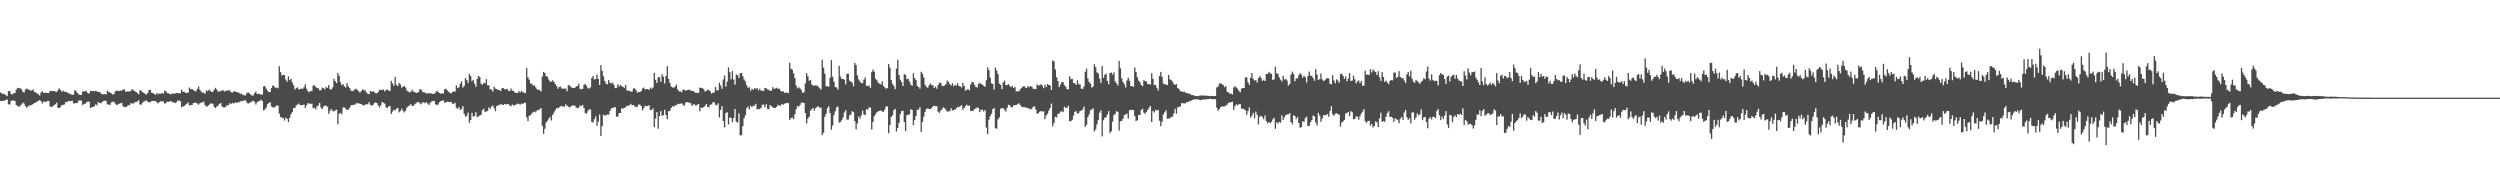 <?xml version="1.0" encoding="UTF-8"?>
<svg xmlns="http://www.w3.org/2000/svg" width="1920" height="150">
  <path d="M0 70.963h1v6.609H0zM1 71.910h1v5.674H1zM2 71.998h1v5.402H2zM3 72.365h1v4.883H3zM4 73.032h1v3.792H4zM5 73.835h1v2.442H5zM6 70.107h1v9.981H6zM7 69.854h1v10.477H7zM8 72.086h1v5.677H8zM9 72.588h1v4.378H9zM10 71.617h1v5.753H10zM11 71.466h1v6.065H11zM12 68.842h1v11.807H12zM13 67.453h1v13.886H13zM14 67.792h1v14.289H14zM15 67.798h1v13.390H15zM16 68.549h1v11.723H16zM17 70.351h1v8.440H17zM18 71.083h1v8.481H18zM19 68.852h1v12.558H19zM20 67.925h1v14.813H20zM21 68.592h1v13.100H21zM22 68.977h1v11.996H22zM23 69.565h1v11.361H23zM24 69.326h1v11.157H24zM25 68.806h1v11.086H25zM26 70.642h1v8.419H26zM27 70.986h1v7.791H27zM28 71.761h1v6.330H28zM29 72.514h1v4.927H29zM30 73.378h1v3.442H30zM31 71.066h1v6.729H31zM32 70.008h1v9.482H32zM33 71.281h1v6.786H33zM34 71.205h1v6.934H34zM35 71.263h1v6.844H35zM36 71.417h1v6.047H36zM37 71.358h1v6.154H37zM38 69.775h1v12.167H38zM39 69.858h1v12.125H39zM40 69.917h1v12.000H40zM41 69.814h1v10.903H41zM42 70.461h1v9.629H42zM43 70.678h1v8.106H43zM44 69.324h1v13.446H44zM45 67.787h1v15.235H45zM46 69.092h1v13.055H46zM47 70.503h1v10.262H47zM48 69.595h1v10.920H48zM49 70.495h1v9.744H49zM50 70.470h1v7.871H50zM51 70.926h1v7.503H51zM52 71.638h1v5.856H52zM53 71.903h1v5.820H53zM54 72.436h1v5.186H54zM55 72.867h1v4.498H55zM56 72.744h1v6.618H56zM57 69.226h1v10.230H57zM58 70.107h1v8.998H58zM59 71.515h1v7.430H59zM60 72.533h1v4.700H60zM61 72.865h1v4.276H61zM62 72.971h1v4.362H62zM63 70.076h1v10.616H63zM64 70.390h1v9.389H64zM65 69.621h1v10.047H65zM66 70.131h1v8.345H66zM67 71.453h1v6.561H67zM68 71.844h1v6.250H68zM69 69.781h1v13.147H69zM70 70.042h1v12.285H70zM71 69.781h1v12.343H71zM72 70.208h1v11.386H72zM73 69.713h1v10.421H73zM74 70.182h1v10.695H74zM75 70.704h1v7.688H75zM76 70.496h1v8.592H76zM77 71.787h1v7.581H77zM78 72.270h1v6.046H78zM79 72.454h1v5.088H79zM80 72.232h1v5.051H80zM81 72.535h1v4.972H81zM82 69.527h1v10.722H82zM83 70.564h1v9.609H83zM84 71.167h1v9.537H84zM85 71.686h1v6.932H85zM86 72.577h1v5.583H86zM87 72.296h1v5.901H87zM88 70.230h1v9.317H88zM89 69.648h1v11.015H89zM90 69.673h1v10.611H90zM91 69.915h1v9.800H91zM92 69.582h1v9.758H92zM93 69.572h1v9.442H93zM94 68.895h1v12.767H94zM95 68.577h1v13.478H95zM96 70.508h1v11.845H96zM97 70.215h1v11.629H97zM98 70.329h1v10.308H98zM99 70.154h1v10.812H99zM100 69.866h1v9.434H100zM101 68.365h1v11.034H101zM102 69.371h1v10.229H102zM103 69.962h1v8.596H103zM104 70.564h1v7.849H104zM105 71.297h1v6.652H105zM106 72.456h1v4.555H106zM107 69.275h1v11.043H107zM108 69.652h1v10.690H108zM109 70.765h1v8.083H109zM110 71.240h1v6.736H110zM111 72.089h1v5.310H111zM112 72.621h1v4.556H112zM113 71.342h1v6.834H113zM114 69.066h1v9.481H114zM115 69.108h1v9.342H115zM116 71.168h1v6.447H116zM117 71.509h1v6.033H117zM118 72.128h1v5.521H118zM119 72.915h1v4.702H119zM120 71.307h1v7.427H120zM121 72.444h1v6.984H121zM122 71.725h1v6.659H122zM123 72.055h1v5.641H123zM124 71.456h1v6.359H124zM125 71.938h1v5.937H125zM126 69.745h1v9.901H126zM127 70.157h1v9.011H127zM128 71.542h1v6.536H128zM129 71.673h1v6.527H129zM130 72.228h1v5.678H130zM131 72.472h1v5.164H131zM132 71.679h1v6.892H132zM133 71.997h1v6.605H133zM134 71.733h1v7.467H134zM135 71.412h1v7.175H135zM136 71.596h1v5.680H136zM137 71.550h1v5.638H137zM138 71.732h1v6.038H138zM139 68.770h1v13.635H139zM140 70.463h1v11.350H140zM141 70.413h1v11.039H141zM142 71.349h1v9.041H142zM143 71.293h1v8.375H143zM144 71.187h1v7.518H144zM145 67.224h1v13.794H145zM146 68.478h1v12.200H146zM147 68.430h1v12.231H147zM148 69.171h1v10.054H148zM149 69.823h1v9.131H149zM150 70.203h1v8.696H150zM151 68.297h1v11.282H151zM152 66.422h1v14.032H152zM153 68.924h1v10.432H153zM154 70.244h1v8.562H154zM155 71.055h1v7.516H155zM156 71.177h1v6.914H156zM157 72.008h1v8.748H157zM158 69.444h1v12.516H158zM159 70.013h1v11.583H159zM160 68.744h1v11.886H160zM161 69.734h1v9.956H161zM162 70.642h1v8.718H162zM163 70.412h1v9.344H163zM164 68.913h1v13.091H164zM165 67.420h1v15.526H165zM166 68.727h1v13.060H166zM167 70.431h1v10.782H167zM168 70.035h1v9.794H168zM169 70.142h1v8.905H169zM170 69.365h1v12.376H170zM171 69.430h1v13.071H171zM172 70.264h1v12.207H172zM173 69.620h1v12.301H173zM174 69.733h1v11.024H174zM175 69.305h1v11.521H175zM176 69.454h1v9.808H176zM177 70.922h1v8.913H177zM178 71.081h1v7.941H178zM179 70.172h1v9.395H179zM180 70.223h1v8.431H180zM181 70.646h1v8.419H181zM182 70.900h1v7.732H182zM183 71.216h1v7.296H183zM184 72.056h1v5.904H184zM185 71.938h1v5.688H185zM186 72.782h1v4.773H186zM187 73.184h1v3.956H187zM188 73.306h1v3.587H188zM189 71.662h1v6.846H189zM190 70.862h1v8.787H190zM191 71.725h1v7.301H191zM192 72.548h1v5.934H192zM193 73.396h1v4.571H193zM194 73.359h1v3.965H194zM195 71.602h1v6.602H195zM196 70.336h1v9.944H196zM197 72.206h1v6.351H197zM198 71.945h1v5.881H198zM199 72.212h1v5.219H199zM200 72.721h1v3.840H200zM201 72.581h1v4.982H201zM202 66.383h1v18.401H202zM203 66.118h1v17.879H203zM204 68.027h1v14.552H204zM205 69.511h1v10.480H205zM206 70.739h1v8.427H206zM207 70.599h1v7.952H207zM208 67.580h1v14.114H208zM209 65.589h1v16.856H209zM210 66.160h1v16.498H210zM211 67.428h1v14.469H211zM212 67.181h1v13.783H212zM213 67.775h1v13.407H213zM214 50.827h1v36.476H214zM215 55.346h1v34.410H215zM216 57.976h1v32.430H216zM217 57.433h1v33.243H217zM218 57.703h1v34.892H218zM219 61.100h1v29.288H219zM220 62.746h1v28.607H220zM221 58.595h1v35.153H221zM222 61.605h1v28.857H222zM223 60.433h1v27.446H223zM224 63.208h1v22.894H224zM225 65.455h1v17.553H225zM226 68.768h1v14.265H226zM227 67.670h1v13.413H227zM228 67.040h1v13.171H228zM229 68.746h1v10.838H229zM230 68.377h1v12.342H230zM231 67.978h1v12.756H231zM232 68.207h1v12.409H232zM233 67.027h1v13.265H233zM234 64.660h1v18.300H234zM235 68.076h1v12.795H235zM236 70.019h1v9.322H236zM237 70.858h1v8.530H237zM238 69.860h1v10.132H238zM239 70.091h1v9.472H239zM240 65.786h1v17.410H240zM241 65.494h1v17.176H241zM242 66.755h1v17.202H242zM243 67.511h1v14.251H243zM244 67.950h1v12.891H244zM245 69.429h1v9.636H245zM246 69.252h1v13.346H246zM247 67.287h1v16.562H247zM248 67.683h1v14.166H248zM249 68.648h1v12.324H249zM250 66.714h1v14.614H250zM251 67.508h1v14.444H251zM252 65.276h1v22.139H252zM253 68.432h1v16.727H253zM254 68.733h1v14.993H254zM255 67.067h1v18.100H255zM256 60.443h1v25.186H256zM257 62.416h1v22.368H257zM258 63.817h1v20.413H258zM259 56.012h1v39.475H259zM260 58.270h1v29.067H260zM261 63.118h1v23.631H261zM262 65.440h1v22.299H262zM263 64.542h1v17.969H263zM264 66.291h1v16.243H264zM265 67.210h1v16.267H265zM266 63.878h1v20.620H266zM267 66.311h1v17.874H267zM268 67.589h1v15.349H268zM269 69.454h1v11.599H269zM270 69.958h1v10.651H270zM271 69.595h1v10.927H271zM272 68.613h1v11.803H272zM273 68.060h1v11.432H273zM274 69.175h1v10.032H274zM275 70.075h1v9.350H275zM276 71.221h1v8.515H276zM277 69.891h1v10.050H277zM278 68.488h1v12.181H278zM279 69.318h1v11.808H279zM280 69.469h1v10.824H280zM281 70.987h1v9.117H281zM282 72.010h1v8.059H282zM283 72.356h1v6.046H283zM284 69.889h1v10.637H284zM285 70.498h1v10.639H285zM286 69.997h1v10.555H286zM287 70.848h1v8.275H287zM288 71.580h1v6.955H288zM289 71.683h1v7.511H289zM290 70.560h1v10.422H290zM291 68.990h1v13.393H291zM292 69.149h1v11.688H292zM293 68.997h1v9.233H293zM294 68.724h1v10.231H294zM295 70.250h1v9.315H295zM296 69.017h1v13.293H296zM297 68.758h1v14.192H297zM298 69.567h1v12.156H298zM299 69.890h1v11.478H299zM300 62.075h1v25.542H300zM301 64.106h1v21.550H301zM302 65.893h1v18.323H302zM303 59.081h1v25.727H303zM304 65.056h1v18.414H304zM305 66.132h1v16.758H305zM306 63.660h1v22.678H306zM307 64.798h1v20.469H307zM308 67.349h1v16.141H308zM309 66.632h1v18.436H309zM310 65.985h1v20.413H310zM311 67.247h1v17.779H311zM312 69.572h1v13.141H312zM313 70.236h1v11.436H313zM314 70.943h1v10.032H314zM315 70.496h1v9.473H315zM316 69.036h1v12.473H316zM317 70.375h1v10.752H317zM318 70.700h1v9.475H318zM319 71.310h1v8.051H319zM320 71.335h1v7.059H320zM321 70.622h1v7.772H321zM322 68.514h1v10.794H322zM323 68.809h1v11.307H323zM324 70.528h1v8.031H324zM325 70.958h1v7.763H325zM326 71.056h1v8.228H326zM327 71.853h1v6.554H327zM328 71.728h1v7.947H328zM329 71.323h1v9.331H329zM330 71.948h1v6.855H330zM331 71.702h1v6.297H331zM332 72.128h1v5.478H332zM333 72.089h1v5.446H333zM334 71.019h1v9.010H334zM335 69.743h1v10.960H335zM336 70.585h1v9.628H336zM337 71.451h1v7.004H337zM338 71.908h1v5.766H338zM339 71.735h1v5.625H339zM340 71.755h1v5.274H340zM341 68.632h1v10.056H341zM342 68.119h1v10.572H342zM343 69.364h1v8.697H343zM344 70.396h1v7.861H344zM345 71.267h1v7.195H345zM346 71.709h1v6.539H346zM347 70.531h1v9.057H347zM348 70.409h1v9.563H348zM349 70.250h1v8.642H349zM350 65.493h1v17.276H350zM351 67.725h1v15.856H351zM352 66.995h1v15.208H352zM353 64.279h1v20.135H353zM354 62.520h1v21.090H354zM355 67.275h1v14.159H355zM356 65.923h1v21.501H356zM357 59.984h1v29.689H357zM358 61.484h1v27.377H358zM359 63.686h1v22.758H359zM360 56.692h1v37.697H360zM361 58.374h1v33.810H361zM362 62.383h1v24.285H362zM363 61.352h1v28.243H363zM364 64.268h1v24.778H364zM365 66.644h1v19.524H365zM366 60.722h1v29.275H366zM367 58.253h1v31.173H367zM368 59.210h1v29.427H368zM369 64.232h1v23.941H369zM370 65.087h1v19.617H370zM371 63.734h1v19.789H371zM372 64.114h1v21.990H372zM373 60.794h1v24.752H373zM374 65.485h1v19.801H374zM375 65.474h1v16.939H375zM376 68.532h1v15.130H376zM377 68.786h1v13.089H377zM378 70.349h1v10.604H378zM379 66.593h1v16.563H379zM380 67.991h1v17.348H380zM381 68.435h1v13.127H381zM382 69.002h1v11.887H382zM383 69.170h1v11.391H383zM384 69.985h1v10.021H384zM385 67.859h1v12.410H385zM386 67.586h1v13.110H386zM387 68.529h1v11.401H387zM388 68.599h1v11.596H388zM389 68.183h1v11.859H389zM390 69.619h1v10.335H390zM391 69.924h1v11.149H391zM392 67.982h1v13.593H392zM393 69.560h1v10.681H393zM394 69.975h1v11.190H394zM395 71.013h1v9.611H395zM396 71.445h1v8.712H396zM397 71.398h1v8.148H397zM398 69.822h1v10.002H398zM399 71.093h1v9.306H399zM400 69.814h1v9.684H400zM401 70.747h1v9.108H401zM402 71.279h1v7.683H402zM403 71.484h1v7.419H403zM404 52.348h1v37.748H404zM405 59.383h1v33.645H405zM406 61.211h1v27.722H406zM407 64.145h1v24.175H407zM408 64.408h1v22.753H408zM409 65.809h1v20.306H409zM410 65.610h1v20.006H410zM411 67.138h1v19.139H411zM412 68.583h1v16.136H412zM413 69.015h1v15.544H413zM414 69.116h1v14.871H414zM415 70.274h1v12.722H415zM416 58.793h1v37.828H416zM417 55.256h1v47.579H417zM418 56.186h1v42.674H418zM419 58.521h1v35.539H419zM420 58.995h1v33.789H420zM421 61.186h1v29.946H421zM422 62.708h1v27.104H422zM423 62.741h1v29.824H423zM424 61.645h1v26.637H424zM425 62.999h1v23.478H425zM426 64.635h1v20.082H426zM427 66.090h1v16.931H427zM428 68.180h1v15.038H428zM429 66.808h1v15.589H429zM430 66.528h1v15.138H430zM431 67.942h1v13.511H431zM432 68.213h1v13.656H432zM433 67.957h1v13.942H433zM434 68.107h1v12.001H434zM435 70.079h1v11.145H435zM436 65.491h1v16.490H436zM437 65.610h1v16.865H437zM438 66.722h1v15.005H438zM439 67.655h1v13.331H439zM440 67.502h1v13.523H440zM441 67.555h1v13.594H441zM442 66.346h1v16.173H442zM443 66.035h1v17.132H443zM444 64.225h1v18.481H444zM445 68.156h1v12.772H445zM446 68.675h1v12.858H446zM447 68.205h1v12.315H447zM448 65.239h1v17.730H448zM449 64.470h1v22.389H449zM450 65.987h1v21.308H450zM451 67.771h1v17.543H451zM452 67.945h1v15.991H452zM453 67.071h1v17.040H453zM454 59.939h1v33.649H454zM455 58.300h1v35.867H455zM456 61.080h1v30.481H456zM457 60.614h1v28.756H457zM458 57.398h1v39.276H458zM459 60.677h1v32.769H459zM460 65.210h1v22.772H460zM461 50.048h1v54.383H461zM462 54.471h1v42.435H462zM463 58.630h1v29.485H463zM464 62.188h1v26.655H464zM465 64.282h1v24.185H465zM466 64.817h1v23.070H466zM467 61.427h1v26.698H467zM468 63.657h1v21.616H468zM469 64.044h1v19.206H469zM470 63.392h1v19.656H470zM471 65.140h1v17.347H471zM472 67.702h1v14.583H472zM473 67.463h1v22.227H473zM474 64.786h1v24.609H474zM475 66.457h1v20.422H475zM476 65.119h1v21.688H476zM477 66.135h1v17.107H477zM478 66.819h1v16.589H478zM479 67.420h1v15.542H479zM480 65.262h1v17.095H480zM481 69.411h1v11.769H481zM482 69.646h1v11.515H482zM483 69.788h1v11.042H483zM484 70.409h1v9.333H484zM485 70.241h1v10.555H485zM486 67.969h1v12.686H486zM487 67.864h1v13.738H487zM488 69.298h1v13.052H488zM489 71.155h1v10.791H489zM490 70.701h1v9.509H490zM491 70.801h1v9.596H491zM492 69.956h1v11.586H492zM493 67.955h1v16.899H493zM494 67.252h1v15.724H494zM495 68.783h1v12.356H495zM496 68.437h1v13.243H496zM497 68.344h1v13.070H497zM498 69.113h1v11.698H498zM499 67.354h1v17.198H499zM500 68.240h1v16.229H500zM501 67.171h1v16.019H501zM502 55.931h1v41.648H502zM503 61.217h1v29.854H503zM504 63.691h1v22.396H504zM505 59.322h1v39.528H505zM506 59.262h1v29.884H506zM507 62.834h1v22.475H507zM508 57.047h1v31.962H508zM509 58.860h1v29.501H509zM510 64.171h1v20.110H510zM511 58.383h1v29.995H511zM512 50.819h1v40.775H512zM513 60.573h1v24.894H513zM514 63.644h1v21.570H514zM515 66.407h1v16.464H515zM516 67.241h1v14.338H516zM517 67.271h1v14.582H517zM518 66.529h1v14.527H518zM519 64.961h1v15.734H519zM520 68.731h1v10.934H520zM521 70.168h1v9.812H521zM522 70.089h1v9.528H522zM523 70.932h1v8.437H523zM524 68.894h1v11.470H524zM525 68.882h1v12.466H525zM526 69.675h1v9.275H526zM527 69.259h1v9.097H527zM528 69.057h1v9.373H528zM529 68.699h1v10.288H529zM530 69.539h1v9.755H530zM531 69.820h1v11.541H531zM532 69.913h1v10.143H532zM533 70.751h1v9.521H533zM534 71.420h1v9.818H534zM535 71.047h1v9.384H535zM536 71.425h1v8.440H536zM537 67.280h1v18.205H537zM538 67.469h1v15.235H538zM539 67.682h1v15.136H539zM540 68.500h1v13.681H540zM541 70.353h1v11.016H541zM542 69.824h1v10.056H542zM543 68.863h1v13.231H543zM544 69.236h1v13.093H544zM545 70.198h1v10.197H545zM546 71.947h1v8.227H546zM547 71.285h1v7.286H547zM548 70.953h1v7.428H548zM549 66.750h1v13.710H549zM550 69.248h1v11.715H550zM551 69.499h1v9.926H551zM552 63.459h1v26.803H552zM553 65.594h1v18.866H553zM554 68.161h1v13.334H554zM555 61.012h1v31.917H555zM556 57.983h1v39.931H556zM557 66.489h1v20.393H557zM558 62.690h1v23.495H558zM559 51.697h1v43.906H559zM560 55.449h1v34.863H560zM561 60.901h1v29.566H561zM562 54.609h1v39.282H562zM563 61.064h1v29.665H563zM564 65.026h1v18.698H564zM565 57.189h1v36.247H565zM566 57.716h1v36.569H566zM567 59.899h1v27.208H567zM568 56.290h1v47.701H568zM569 55.896h1v47.877H569zM570 58.484h1v38.508H570zM571 61.028h1v29.806H571zM572 62.537h1v26.000H572zM573 65.437h1v17.723H573zM574 67.482h1v14.273H574zM575 66.866h1v17.155H575zM576 69.663h1v11.623H576zM577 68.102h1v14.157H577zM578 69.034h1v12.127H578zM579 67.663h1v13.549H579zM580 68.179h1v11.555H580zM581 67.613h1v16.407H581zM582 69.418h1v14.198H582zM583 68.132h1v15.741H583zM584 69.567h1v13.208H584zM585 69.681h1v10.820H585zM586 69.902h1v10.416H586zM587 67.504h1v14.882H587zM588 67.788h1v12.305H588zM589 68.769h1v14.779H589zM590 68.903h1v15.034H590zM591 69.846h1v10.773H591zM592 69.498h1v12.152H592zM593 66.937h1v15.505H593zM594 68.297h1v14.618H594zM595 67.905h1v15.009H595zM596 67.386h1v14.663H596zM597 68.262h1v12.276H597zM598 67.984h1v13.098H598zM599 69.697h1v11.521H599zM600 70.284h1v9.517H600zM601 70.117h1v10.297H601zM602 71.255h1v8.348H602zM603 71.202h1v8.178H603zM604 71.013h1v8.012H604zM605 71.504h1v7.745H605zM606 48.182h1v43.912H606zM607 52.796h1v37.965H607zM608 53.504h1v36.726H608zM609 56.380h1v35.124H609zM610 59.985h1v27.762H610zM611 65.639h1v18.152H611zM612 67.895h1v13.516H612zM613 67.010h1v14.930H613zM614 67.865h1v12.693H614zM615 69.219h1v9.557H615zM616 71.379h1v7.485H616zM617 70.795h1v8.368H617zM618 64.057h1v22.703H618zM619 56.231h1v38.567H619zM620 58.695h1v32.372H620zM621 62.041h1v27.591H621zM622 61.461h1v23.544H622zM623 64.763h1v19.193H623zM624 65.838h1v17.042H624zM625 65.618h1v19.400H625zM626 65.593h1v17.453H626zM627 65.733h1v16.380H627zM628 66.603h1v14.978H628zM629 67.727h1v15.039H629zM630 68.809h1v13.806H630zM631 45.860h1v57.908H631zM632 51.906h1v50.045H632zM633 56.554h1v33.094H633zM634 66.154h1v21.206H634zM635 66.323h1v16.746H635zM636 66.582h1v15.090H636zM637 59.648h1v27.204H637zM638 46.170h1v53.433H638zM639 58.892h1v37.451H639zM640 62.720h1v25.718H640zM641 66.881h1v18.563H641zM642 67.164h1v15.242H642zM643 68.813h1v13.063H643zM644 50.589h1v43.618H644zM645 58.767h1v34.870H645zM646 60.644h1v31.683H646zM647 60.609h1v29.606H647zM648 61.205h1v25.172H648zM649 64.806h1v19.834H649zM650 56.722h1v35.146H650zM651 56.569h1v35.277H651zM652 61.897h1v26.827H652zM653 62.653h1v25.267H653zM654 63.440h1v21.976H654zM655 66.259h1v19.926H655zM656 48.265h1v44.780H656zM657 49.958h1v49.378H657zM658 57.873h1v36.875H658zM659 61.041h1v28.483H659zM660 62.623h1v28.535H660zM661 63.838h1v24.808H661zM662 63.789h1v21.217H662zM663 61.253h1v26.586H663zM664 59.444h1v29.039H664zM665 65.836h1v18.089H665zM666 66.138h1v18.031H666zM667 65.588h1v16.824H667zM668 67.494h1v15.182H668zM669 55.389h1v44.078H669zM670 53.479h1v40.095H670zM671 55.102h1v34.124H671zM672 60.513h1v27.184H672zM673 61.614h1v24.509H673zM674 63.474h1v21.992H674zM675 64.319h1v20.841H675zM676 64.785h1v19.993H676zM677 62.425h1v23.198H677zM678 65.880h1v20.054H678zM679 67.116h1v16.965H679zM680 68.047h1v13.687H680zM681 67.619h1v14.215H681zM682 49.088h1v53.208H682zM683 51.976h1v44.099H683zM684 61.507h1v28.324H684zM685 64.347h1v24.223H685zM686 66.033h1v18.562H686zM687 68.454h1v15.199H687zM688 52.663h1v48.332H688zM689 45.857h1v52.373H689zM690 57.709h1v36.577H690zM691 61.272h1v26.436H691zM692 62.927h1v22.379H692zM693 66.064h1v18.877H693zM694 56.983h1v36.706H694zM695 57.471h1v43.165H695zM696 60.833h1v27.662H696zM697 60.468h1v27.707H697zM698 62.515h1v25.187H698zM699 65.021h1v18.917H699zM700 65.824h1v18.676H700zM701 56.276h1v39.751H701zM702 59.954h1v32.305H702zM703 61.473h1v27.626H703zM704 65.913h1v18.369H704zM705 66.808h1v17.290H705zM706 68.107h1v14.259H706zM707 55.116h1v46.181H707zM708 56.612h1v36.988H708zM709 59.463h1v30.082H709zM710 65.145h1v20.703H710zM711 66.720h1v16.969H711zM712 67.367h1v15.907H712zM713 65.549h1v18.048H713zM714 64.054h1v19.850H714zM715 65.321h1v17.568H715zM716 65.557h1v16.159H716zM717 67.577h1v13.621H717zM718 66.466h1v15.152H718zM719 68.073h1v13.472H719zM720 65.234h1v20.537H720zM721 63.578h1v23.110H721zM722 63.521h1v21.404H722zM723 65.728h1v18.248H723zM724 66.152h1v16.328H724zM725 65.648h1v17.522H725zM726 64.641h1v19.680H726zM727 61.903h1v23.970H727zM728 63.001h1v22.410H728zM729 64.634h1v20.842H729zM730 65.631h1v17.536H730zM731 63.879h1v20.983H731zM732 66.216h1v18.344H732zM733 65.120h1v19.057H733zM734 65.707h1v17.494H734zM735 63.863h1v18.206H735zM736 65.972h1v16.419H736zM737 66.284h1v15.265H737zM738 67.178h1v13.571H738zM739 63.657h1v20.652H739zM740 65.926h1v17.044H740zM741 69.560h1v12.001H741zM742 68.941h1v11.435H742zM743 68.493h1v12.921H743zM744 69.360h1v11.695H744zM745 64.880h1v20.314H745zM746 62.812h1v22.559H746zM747 63.197h1v21.642H747zM748 65.184h1v18.561H748zM749 66.829h1v16.406H749zM750 67.229h1v15.169H750zM751 64.562h1v18.444H751zM752 63.570h1v22.560H752zM753 64.364h1v20.017H753zM754 65.079h1v19.141H754zM755 65.823h1v19.835H755zM756 66.600h1v17.919H756zM757 61.661h1v36.336H757zM758 51.771h1v51.168H758zM759 53.831h1v38.182H759zM760 59.537h1v29.591H760zM761 63.953h1v23.472H761zM762 64.565h1v19.191H762zM763 68.698h1v14.306H763zM764 51.917h1v46.555H764zM765 54.206h1v44.664H765zM766 56.940h1v34.729H766zM767 64.187h1v26.036H767zM768 65.097h1v18.342H768zM769 68.386h1v14.626H769zM770 63.246h1v20.022H770zM771 61.896h1v22.403H771zM772 65.389h1v20.288H772zM773 65.343h1v17.517H773zM774 64.544h1v15.909H774zM775 65.861h1v15.037H775zM776 67.009h1v15.304H776zM777 65.914h1v16.488H777zM778 67.658h1v13.127H778zM779 66.819h1v14.068H779zM780 70.323h1v10.274H780zM781 69.993h1v10.039H781zM782 70.198h1v9.118H782zM783 68.687h1v11.860H783zM784 67.632h1v14.238H784zM785 66.438h1v15.971H785zM786 66.173h1v15.890H786zM787 67.104h1v15.576H787zM788 67.627h1v14.953H788zM789 66.034h1v17.121H789zM790 66.952h1v16.562H790zM791 66.000h1v17.973H791zM792 66.729h1v16.820H792zM793 68.167h1v13.820H793zM794 68.285h1v13.469H794zM795 68.418h1v15.730H795zM796 64.812h1v22.483H796zM797 65.804h1v21.248H797zM798 65.304h1v20.515H798zM799 64.750h1v20.524H799zM800 65.729h1v19.979H800zM801 67.731h1v17.780H801zM802 65.030h1v26.501H802zM803 66.891h1v21.876H803zM804 64.510h1v22.920H804zM805 65.279h1v19.754H805zM806 65.571h1v17.444H806zM807 69.093h1v10.496H807zM808 46.422h1v50.580H808zM809 47.159h1v47.206H809zM810 53.336h1v36.318H810zM811 59.278h1v30.921H811zM812 62.264h1v25.294H812zM813 66.849h1v20.219H813zM814 64.744h1v20.979H814zM815 62.945h1v22.511H815zM816 63.193h1v22.940H816zM817 65.475h1v16.500H817zM818 66.629h1v16.135H818zM819 68.404h1v14.490H819zM820 68.609h1v12.570H820zM821 58.680h1v34.462H821zM822 60.837h1v32.243H822zM823 60.640h1v31.337H823zM824 63.641h1v25.210H824zM825 63.953h1v21.963H825zM826 65.209h1v20.172H826zM827 61.744h1v25.579H827zM828 64.651h1v22.111H828zM829 64.855h1v20.431H829zM830 68.038h1v16.916H830zM831 68.298h1v15.824H831zM832 66.356h1v15.598H832zM833 55.115h1v42.323H833zM834 52.693h1v43.215H834zM835 60.261h1v29.621H835zM836 63.043h1v24.863H836zM837 64.235h1v20.503H837zM838 67.203h1v16.877H838zM839 66.519h1v16.650H839zM840 49.312h1v51.641H840zM841 51.560h1v47.803H841zM842 55.548h1v40.056H842zM843 56.411h1v35.805H843zM844 60.440h1v26.114H844zM845 63.682h1v21.144H845zM846 50.798h1v53.977H846zM847 59.779h1v32.564H847zM848 57.515h1v32.951H848zM849 56.571h1v33.345H849zM850 62.144h1v25.703H850zM851 64.692h1v20.664H851zM852 56.073h1v46.266H852zM853 55.684h1v45.136H853zM854 57.362h1v36.081H854zM855 55.533h1v32.950H855zM856 62.568h1v24.763H856zM857 63.930h1v21.453H857zM858 65.679h1v20.283H858zM859 46.719h1v53.576H859zM860 52.414h1v40.636H860zM861 60.182h1v32.673H861zM862 63.033h1v28.224H862zM863 64.792h1v23.639H863zM864 67.157h1v20.676H864zM865 61.725h1v25.531H865zM866 59.579h1v31.571H866zM867 62.054h1v22.594H867zM868 66.084h1v18.244H868zM869 66.122h1v18.243H869zM870 66.734h1v17.772H870zM871 51.821h1v37.320H871zM872 55.170h1v37.767H872zM873 59.285h1v33.128H873zM874 61.889h1v26.382H874zM875 63.125h1v25.193H875zM876 65.287h1v19.186H876zM877 66.136h1v17.325H877zM878 61.642h1v24.814H878zM879 62.223h1v25.270H879zM880 62.685h1v23.275H880zM881 64.707h1v19.595H881zM882 64.438h1v18.379H882zM883 64.956h1v16.429H883zM884 56.321h1v37.395H884zM885 60.513h1v24.620H885zM886 65.275h1v21.156H886zM887 65.186h1v19.150H887zM888 67.454h1v17.555H888zM889 69.497h1v14.826H889zM890 58.411h1v34.289H890zM891 55.216h1v41.688H891zM892 58.916h1v34.561H892zM893 64.087h1v23.858H893zM894 64.776h1v21.505H894zM895 64.812h1v19.885H895zM896 65.403h1v25.786H896zM897 57.618h1v33.360H897zM898 60.936h1v29.919H898zM899 61.496h1v28.295H899zM900 62.745h1v26.869H900zM901 64.418h1v22.846H901zM902 65.212h1v18.313H902zM903 64.590h1v22.678H903zM904 67.696h1v14.850H904zM905 68.308h1v13.793H905zM906 69.945h1v11.793H906zM907 70.224h1v8.957H907zM908 70.756h1v8.587H908zM909 70.303h1v9.053H909zM910 71.150h1v8.294H910zM911 71.394h1v6.909H911zM912 71.905h1v6.531H912zM913 71.791h1v5.841H913zM914 72.568h1v4.889H914zM915 73.188h1v3.703H915zM916 72.949h1v3.546H916zM917 73.560h1v2.745H917zM918 73.720h1v2.522H918zM919 73.777h1v2.601H919zM920 73.823h1v2.554H920zM921 73.369h1v3.355H921zM922 73.332h1v3.605H922zM923 73.332h1v3.190H923zM924 73.281h1v3.105H924zM925 73.607h1v2.808H925zM926 73.319h1v2.956H926zM927 73.573h1v2.535H927zM928 73.620h1v2.472H928zM929 73.832h1v1.960H929zM930 73.800h1v2.281H930zM931 73.638h1v2.574H931zM932 73.811h1v2.266H932zM933 73.736h1v2.476H933zM934 67.161h1v15.557H934zM935 66.424h1v18.717H935zM936 64.075h1v19.760H936zM937 63.996h1v18.370H937zM938 64.635h1v17.006H938zM939 65.353h1v16.475H939zM940 66.998h1v14.762H940zM941 66.149h1v14.946H941zM942 70.599h1v9.772H942zM943 70.911h1v8.115H943zM944 71.989h1v6.774H944zM945 71.856h1v6.563H945zM946 72.544h1v5.605H946zM947 67.214h1v17.096H947zM948 66.152h1v15.427H948zM949 67.185h1v13.000H949zM950 68.083h1v12.822H950zM951 69.727h1v10.409H951zM952 70.903h1v8.958H952zM953 68.049h1v15.394H953zM954 67.577h1v15.880H954zM955 67.596h1v16.398H955zM956 59.454h1v25.294H956zM957 59.440h1v28.779H957zM958 63.126h1v22.243H958zM959 65.174h1v17.308H959zM960 59.730h1v30.568H960zM961 56.058h1v32.836H961zM962 60.629h1v26.100H962zM963 61.873h1v28.960H963zM964 61.503h1v24.184H964zM965 63.369h1v24.821H965zM966 59.953h1v35.601H966zM967 58.500h1v31.216H967zM968 59.757h1v29.099H968zM969 62.160h1v27.752H969zM970 61.223h1v30.346H970zM971 62.215h1v26.511H971zM972 56.858h1v36.056H972zM973 56.800h1v38.022H973zM974 55.206h1v38.625H974zM975 56.228h1v38.333H975zM976 56.738h1v36.839H976zM977 61.463h1v30.285H977zM978 60.936h1v29.536H978zM979 51.287h1v47.635H979zM980 56.273h1v37.641H980zM981 56.641h1v38.322H981zM982 59.503h1v34.098H982zM983 61.258h1v32.970H983zM984 62.615h1v25.981H984zM985 58.240h1v33.885H985zM986 61.118h1v28.875H986zM987 60.633h1v27.841H987zM988 61.830h1v26.008H988zM989 65.738h1v22.133H989zM990 64.562h1v22.203H990zM991 57.358h1v36.346H991zM992 55.008h1v40.540H992zM993 56.774h1v31.805H993zM994 62.411h1v26.782H994zM995 60.226h1v31.218H995zM996 60.154h1v29.716H996zM997 57.692h1v36.803H997zM998 56.128h1v42.093H998zM999 57.270h1v40.248H999zM1000 59.648h1v33.518H1000zM1001 58.151h1v35.455H1001zM1002 59.324h1v31.377H1002zM1003 63.299h1v26.375H1003zM1004 58.434h1v38.346H1004zM1005 54.933h1v41.789H1005zM1006 58.095h1v35.774H1006zM1007 58.190h1v34.063H1007zM1008 59.946h1v28.712H1008zM1009 61.983h1v27.401H1009zM1010 53.134h1v40.945H1010zM1011 57.278h1v39.012H1011zM1012 61.434h1v25.174H1012zM1013 60.745h1v27.941H1013zM1014 56.478h1v37.088H1014zM1015 60.977h1v30.083H1015zM1016 62.378h1v26.229H1016zM1017 61.573h1v26.768H1017zM1018 60.393h1v28.036H1018zM1019 59.967h1v27.629H1019zM1020 60.234h1v29.525H1020zM1021 64.467h1v20.776H1021zM1022 64.652h1v16.903H1022zM1023 57.807h1v30.110H1023zM1024 61.800h1v27.020H1024zM1025 63.969h1v23.413H1025zM1026 60.940h1v26.019H1026zM1027 61.903h1v25.663H1027zM1028 63.532h1v24.641H1028zM1029 56.895h1v40.406H1029zM1030 56.570h1v37.544H1030zM1031 58.290h1v34.978H1031zM1032 60.640h1v31.467H1032zM1033 58.692h1v28.556H1033zM1034 62.386h1v24.289H1034zM1035 60.287h1v25.676H1035zM1036 56.128h1v32.998H1036zM1037 62.209h1v23.148H1037zM1038 61.826h1v24.329H1038zM1039 58.171h1v33.366H1039zM1040 60.899h1v30.564H1040zM1041 64.000h1v25.354H1041zM1042 62.439h1v27.202H1042zM1043 61.757h1v30.125H1043zM1044 63.771h1v25.526H1044zM1045 62.218h1v24.997H1045zM1046 65.831h1v19.949H1046zM1047 65.741h1v18.059H1047zM1048 54.262h1v38.892H1048zM1049 57.393h1v37.000H1049zM1050 57.152h1v35.880H1050zM1051 57.649h1v35.079H1051zM1052 53.164h1v43.349H1052zM1053 55.696h1v39.490H1053zM1054 53.405h1v44.487H1054zM1055 54.626h1v42.106H1055zM1056 55.301h1v37.909H1056zM1057 57.649h1v36.337H1057zM1058 54.649h1v42.978H1058zM1059 59.353h1v31.551H1059zM1060 62.106h1v24.494H1060zM1061 55.383h1v38.337H1061zM1062 59.161h1v33.814H1062zM1063 62.943h1v30.628H1063zM1064 61.855h1v27.828H1064zM1065 63.431h1v23.317H1065zM1066 64.636h1v20.826H1066zM1067 62.154h1v27.778H1067zM1068 61.430h1v28.242H1068zM1069 61.735h1v28.677H1069zM1070 55.749h1v37.872H1070zM1071 55.729h1v35.147H1071zM1072 59.919h1v31.797H1072zM1073 58.960h1v33.056H1073zM1074 54.642h1v40.044H1074zM1075 59.148h1v31.973H1075zM1076 60.150h1v29.608H1076zM1077 59.873h1v32.192H1077zM1078 61.916h1v24.457H1078zM1079 63.745h1v20.626H1079zM1080 57.070h1v33.013H1080zM1081 55.197h1v36.889H1081zM1082 58.501h1v32.336H1082zM1083 54.296h1v40.442H1083zM1084 60.337h1v26.054H1084zM1085 62.744h1v23.503H1085zM1086 63.571h1v28.388H1086zM1087 61.344h1v28.917H1087zM1088 62.350h1v24.788H1088zM1089 63.260h1v25.377H1089zM1090 64.424h1v23.440H1090zM1091 62.713h1v21.413H1091zM1092 61.950h1v30.363H1092zM1093 59.956h1v30.248H1093zM1094 60.889h1v28.956H1094zM1095 54.955h1v38.722H1095zM1096 51.100h1v47.415H1096zM1097 60.343h1v30.871H1097zM1098 61.926h1v27.988H1098zM1099 57.106h1v34.517H1099zM1100 61.330h1v28.323H1100zM1101 62.344h1v27.390H1101zM1102 61.935h1v28.898H1102zM1103 62.132h1v23.243H1103zM1104 65.563h1v18.178H1104zM1105 57.761h1v30.808H1105zM1106 56.072h1v36.169H1106zM1107 57.113h1v32.406H1107zM1108 57.550h1v33.893H1108zM1109 60.727h1v28.033H1109zM1110 64.366h1v20.993H1110zM1111 58.804h1v36.761H1111zM1112 58.100h1v40.234H1112zM1113 62.548h1v25.654H1113zM1114 58.948h1v29.721H1114zM1115 57.902h1v35.985H1115zM1116 57.372h1v32.529H1116zM1117 60.514h1v28.084H1117zM1118 57.530h1v32.369H1118zM1119 60.331h1v27.217H1119zM1120 61.749h1v26.474H1120zM1121 62.334h1v25.134H1121zM1122 62.563h1v25.717H1122zM1123 66.075h1v17.111H1123zM1124 54.746h1v41.233H1124zM1125 57.938h1v34.193H1125zM1126 61.019h1v32.070H1126zM1127 52.493h1v43.213H1127zM1128 55.829h1v39.157H1128zM1129 57.844h1v37.321H1129zM1130 55.485h1v40.697H1130zM1131 55.296h1v43.391H1131zM1132 54.924h1v41.343H1132zM1133 59.641h1v32.388H1133zM1134 61.357h1v26.591H1134zM1135 63.225h1v24.838H1135zM1136 65.326h1v19.336H1136zM1137 52.297h1v36.897H1137zM1138 62.605h1v22.619H1138zM1139 65.452h1v18.312H1139zM1140 59.441h1v29.445H1140zM1141 64.507h1v23.479H1141zM1142 65.741h1v21.350H1142zM1143 64.761h1v22.162H1143zM1144 63.508h1v24.888H1144zM1145 65.141h1v22.578H1145zM1146 63.609h1v23.631H1146zM1147 64.708h1v19.137H1147zM1148 66.290h1v18.721H1148zM1149 56.168h1v39.866H1149zM1150 61.783h1v27.689H1150zM1151 63.890h1v25.561H1151zM1152 58.297h1v29.379H1152zM1153 57.286h1v32.286H1153zM1154 60.258h1v29.046H1154zM1155 58.376h1v43.790H1155zM1156 58.510h1v43.375H1156zM1157 60.088h1v38.822H1157zM1158 59.351h1v37.598H1158zM1159 55.256h1v42.168H1159zM1160 59.886h1v33.621H1160zM1161 62.290h1v25.200H1161zM1162 49.650h1v50.845H1162zM1163 52.304h1v42.188H1163zM1164 55.669h1v37.324H1164zM1165 55.969h1v36.315H1165zM1166 58.175h1v32.358H1166zM1167 63.615h1v23.545H1167zM1168 58.343h1v32.436H1168zM1169 61.388h1v28.169H1169zM1170 62.730h1v25.036H1170zM1171 62.881h1v25.185H1171zM1172 62.105h1v30.569H1172zM1173 65.076h1v24.754H1173zM1174 61.203h1v29.963H1174zM1175 52.275h1v39.772H1175zM1176 57.756h1v34.509H1176zM1177 59.088h1v29.404H1177zM1178 58.780h1v30.867H1178zM1179 63.858h1v21.444H1179zM1180 62.574h1v24.042H1180zM1181 55.303h1v37.265H1181zM1182 59.254h1v33.487H1182zM1183 56.606h1v33.107H1183zM1184 58.866h1v35.579H1184zM1185 58.332h1v35.559H1185zM1186 60.484h1v27.182H1186zM1187 58.712h1v31.194H1187zM1188 59.112h1v30.509H1188zM1189 64.005h1v22.102H1189zM1190 62.083h1v24.103H1190zM1191 64.468h1v23.954H1191zM1192 64.349h1v21.286H1192zM1193 62.083h1v29.275H1193zM1194 57.668h1v33.487H1194zM1195 60.602h1v28.564H1195zM1196 61.672h1v24.769H1196zM1197 61.468h1v30.354H1197zM1198 62.795h1v25.664H1198zM1199 62.712h1v23.731H1199zM1200 58.181h1v32.484H1200zM1201 57.875h1v28.972H1201zM1202 63.704h1v24.421H1202zM1203 59.114h1v32.715H1203zM1204 60.641h1v26.517H1204zM1205 63.070h1v24.448H1205zM1206 60.961h1v30.446H1206zM1207 56.930h1v36.950H1207zM1208 59.495h1v32.528H1208zM1209 56.468h1v35.353H1209zM1210 58.381h1v32.897H1210zM1211 59.405h1v28.581H1211zM1212 53.920h1v41.843H1212zM1213 49.387h1v54.179H1213zM1214 59.964h1v30.706H1214zM1215 61.180h1v29.474H1215zM1216 56.572h1v38.021H1216zM1217 61.271h1v35.145H1217zM1218 62.052h1v29.783H1218zM1219 59.307h1v40.002H1219zM1220 59.008h1v31.188H1220zM1221 61.984h1v26.203H1221zM1222 59.175h1v32.133H1222zM1223 60.648h1v26.404H1223zM1224 61.285h1v22.770H1224zM1225 53.038h1v39.966H1225zM1226 59.584h1v29.656H1226zM1227 61.490h1v27.501H1227zM1228 60.818h1v27.535H1228zM1229 62.244h1v25.914H1229zM1230 62.747h1v24.753H1230zM1231 61.339h1v32.326H1231zM1232 59.271h1v34.661H1232zM1233 61.337h1v30.858H1233zM1234 62.223h1v28.844H1234zM1235 58.272h1v33.059H1235zM1236 59.957h1v29.643H1236zM1237 64.784h1v19.330H1237zM1238 54.170h1v36.026H1238zM1239 66.834h1v18.518H1239zM1240 63.582h1v19.446H1240zM1241 59.010h1v31.256H1241zM1242 62.842h1v26.106H1242zM1243 63.399h1v25.087H1243zM1244 63.125h1v27.325H1244zM1245 62.440h1v23.486H1245zM1246 64.577h1v19.794H1246zM1247 62.309h1v22.294H1247zM1248 65.850h1v18.675H1248zM1249 66.422h1v16.274H1249zM1250 55.992h1v35.594H1250zM1251 61.138h1v29.013H1251zM1252 62.001h1v23.610H1252zM1253 59.862h1v30.190H1253zM1254 59.556h1v31.727H1254zM1255 61.412h1v28.091H1255zM1256 62.295h1v26.012H1256zM1257 57.658h1v36.786H1257zM1258 56.944h1v33.191H1258zM1259 60.237h1v29.250H1259zM1260 57.163h1v38.588H1260zM1261 60.877h1v27.945H1261zM1262 63.487h1v21.925H1262zM1263 44.833h1v51.853H1263zM1264 51.933h1v41.334H1264zM1265 55.927h1v34.323H1265zM1266 53.631h1v36.676H1266zM1267 57.770h1v35.864H1267zM1268 61.936h1v24.415H1268zM1269 60.599h1v25.964H1269zM1270 58.754h1v30.733H1270zM1271 58.989h1v31.789H1271zM1272 57.397h1v32.251H1272zM1273 59.137h1v33.510H1273zM1274 60.735h1v28.108H1274zM1275 57.181h1v37.156H1275zM1276 50.562h1v42.562H1276zM1277 55.208h1v39.122H1277zM1278 52.667h1v37.083H1278zM1279 54.672h1v37.148H1279zM1280 58.706h1v28.860H1280zM1281 63.474h1v22.068H1281zM1282 54.228h1v37.213H1282zM1283 54.055h1v38.624H1283zM1284 57.292h1v33.754H1284zM1285 57.165h1v34.872H1285zM1286 59.048h1v29.397H1286zM1287 60.680h1v24.637H1287zM1288 60.792h1v30.487H1288zM1289 60.028h1v33.033H1289zM1290 62.170h1v27.929H1290zM1291 59.974h1v28.975H1291zM1292 62.701h1v25.516H1292zM1293 63.742h1v21.525H1293zM1294 62.063h1v26.623H1294zM1295 62.924h1v25.711H1295zM1296 61.966h1v26.672H1296zM1297 63.281h1v25.837H1297zM1298 56.094h1v36.952H1298zM1299 62.285h1v27.203H1299zM1300 64.193h1v24.986H1300zM1301 56.548h1v33.311H1301zM1302 60.908h1v27.778H1302zM1303 59.323h1v28.607H1303zM1304 60.235h1v30.929H1304zM1305 61.215h1v25.440H1305zM1306 62.440h1v24.107H1306zM1307 56.836h1v34.322H1307zM1308 54.067h1v39.519H1308zM1309 57.483h1v35.279H1309zM1310 57.338h1v34.991H1310zM1311 59.060h1v30.155H1311zM1312 63.110h1v21.316H1312zM1313 48.193h1v54.337H1313zM1314 48.363h1v58.292H1314zM1315 54.574h1v44.668H1315zM1316 56.580h1v35.548H1316zM1317 52.713h1v44.612H1317zM1318 56.288h1v39.456H1318zM1319 60.233h1v31.745H1319zM1320 55.766h1v41.999H1320zM1321 60.978h1v30.875H1321zM1322 59.665h1v31.115H1322zM1323 60.880h1v27.838H1323zM1324 60.778h1v29.782H1324zM1325 62.251h1v22.883H1325zM1326 53.585h1v40.011H1326zM1327 61.477h1v31.749H1327zM1328 63.682h1v27.754H1328zM1329 59.909h1v29.523H1329zM1330 60.345h1v28.721H1330zM1331 60.443h1v30.020H1331zM1332 58.532h1v35.567H1332zM1333 56.196h1v37.918H1333zM1334 56.157h1v33.907H1334zM1335 59.783h1v32.700H1335zM1336 58.392h1v33.071H1336zM1337 60.980h1v26.049H1337zM1338 66.450h1v17.355H1338zM1339 53.248h1v38.854H1339zM1340 61.453h1v26.504H1340zM1341 61.848h1v22.683H1341zM1342 57.590h1v32.949H1342zM1343 59.857h1v31.037H1343zM1344 62.575h1v28.303H1344zM1345 61.923h1v27.107H1345zM1346 63.571h1v26.437H1346zM1347 65.290h1v25.366H1347zM1348 62.735h1v25.828H1348zM1349 65.199h1v20.668H1349zM1350 66.470h1v16.989H1350zM1351 54.582h1v35.143H1351zM1352 57.458h1v34.317H1352zM1353 57.918h1v30.215H1353zM1354 61.767h1v25.694H1354zM1355 56.664h1v35.916H1355zM1356 57.695h1v34.277H1356zM1357 57.404h1v34.207H1357zM1358 58.555h1v41.088H1358zM1359 62.158h1v30.909H1359zM1360 61.615h1v28.518H1360zM1361 58.144h1v37.001H1361zM1362 58.506h1v33.517H1362zM1363 60.966h1v26.353H1363zM1364 51.287h1v49.285H1364zM1365 59.602h1v32.642H1365zM1366 61.922h1v30.189H1366zM1367 56.773h1v36.336H1367zM1368 55.846h1v34.270H1368zM1369 58.831h1v27.251H1369zM1370 57.945h1v28.155H1370zM1371 59.685h1v29.205H1371zM1372 59.941h1v28.231H1372zM1373 57.119h1v41.194H1373zM1374 55.833h1v42.147H1374zM1375 60.306h1v32.692H1375zM1376 58.651h1v32.491H1376zM1377 49.767h1v50.847H1377zM1378 55.741h1v41.567H1378zM1379 52.956h1v38.319H1379zM1380 58.044h1v36.999H1380zM1381 58.991h1v29.992H1381zM1382 57.645h1v33.352H1382zM1383 59.766h1v28.283H1383zM1384 60.994h1v30.672H1384zM1385 60.145h1v30.165H1385zM1386 53.744h1v42.075H1386zM1387 58.707h1v34.580H1387zM1388 59.450h1v28.709H1388zM1389 52.440h1v50.774H1389zM1390 54.295h1v49.794H1390zM1391 58.018h1v35.005H1391zM1392 55.628h1v34.014H1392zM1393 59.646h1v26.338H1393zM1394 62.959h1v20.122H1394zM1395 53.568h1v36.566H1395zM1396 52.767h1v50.399H1396zM1397 51.356h1v46.557H1397zM1398 52.487h1v49.171H1398zM1399 53.771h1v42.152H1399zM1400 59.266h1v30.716H1400zM1401 62.948h1v28.499H1401zM1402 48.776h1v49.305H1402zM1403 53.968h1v41.009H1403zM1404 59.584h1v33.481H1404zM1405 52.584h1v43.657H1405zM1406 56.641h1v32.800H1406zM1407 60.806h1v28.003H1407zM1408 58.061h1v32.389H1408zM1409 59.236h1v35.573H1409zM1410 60.883h1v28.793H1410zM1411 49.778h1v44.303H1411zM1412 54.529h1v42.002H1412zM1413 56.364h1v35.684H1413zM1414 50.348h1v47.070H1414zM1415 46.705h1v62.878H1415zM1416 50.723h1v53.154H1416zM1417 53.611h1v40.101H1417zM1418 54.275h1v43.547H1418zM1419 57.527h1v34.302H1419zM1420 58.947h1v28.547H1420zM1421 54.993h1v40.365H1421zM1422 59.689h1v32.993H1422zM1423 64.287h1v23.298H1423zM1424 57.415h1v35.212H1424zM1425 60.279h1v31.904H1425zM1426 60.120h1v31.176H1426zM1427 50.365h1v47.313H1427zM1428 51.874h1v46.011H1428zM1429 51.197h1v41.215H1429zM1430 54.136h1v38.454H1430zM1431 57.406h1v33.456H1431zM1432 64.966h1v20.624H1432zM1433 62.785h1v23.974H1433zM1434 60.458h1v26.675H1434zM1435 59.087h1v33.104H1435zM1436 61.513h1v28.935H1436zM1437 60.387h1v27.066H1437zM1438 60.401h1v25.866H1438zM1439 60.021h1v26.008H1439zM1440 51.448h1v49.638H1440zM1441 54.002h1v41.482H1441zM1442 63.377h1v26.282H1442zM1443 57.332h1v34.993H1443zM1444 60.736h1v31.559H1444zM1445 63.156h1v24.624H1445zM1446 49.011h1v46.640H1446zM1447 57.556h1v35.707H1447zM1448 58.741h1v31.236H1448zM1449 53.134h1v46.772H1449zM1450 56.180h1v40.594H1450zM1451 57.988h1v32.300H1451zM1452 55.247h1v36.483H1452zM1453 56.995h1v41.856H1453zM1454 56.615h1v38.019H1454zM1455 62.528h1v31.222H1455zM1456 58.982h1v40.703H1456zM1457 60.773h1v29.270H1457zM1458 60.636h1v30.022H1458zM1459 58.661h1v38.981H1459zM1460 62.195h1v29.781H1460zM1461 64.528h1v25.711H1461zM1462 58.168h1v34.114H1462zM1463 58.746h1v35.398H1463zM1464 61.547h1v27.052H1464zM1465 53.021h1v44.814H1465zM1466 43.806h1v55.409H1466zM1467 49.910h1v41.633H1467zM1468 55.562h1v40.855H1468zM1469 57.302h1v37.329H1469zM1470 61.284h1v28.385H1470zM1471 59.743h1v30.832H1471zM1472 59.366h1v35.659H1472zM1473 60.498h1v29.012H1473zM1474 58.962h1v31.945H1474zM1475 62.976h1v27.696H1475zM1476 62.064h1v27.871H1476zM1477 61.829h1v30.671H1477zM1478 58.376h1v32.460H1478zM1479 61.271h1v28.459H1479zM1480 59.973h1v28.145H1480zM1481 61.522h1v28.413H1481zM1482 61.116h1v28.172H1482zM1483 60.608h1v26.427H1483zM1484 58.015h1v35.427H1484zM1485 56.670h1v35.560H1485zM1486 60.745h1v31.996H1486zM1487 58.851h1v33.540H1487zM1488 59.833h1v32.226H1488zM1489 61.556h1v29.175H1489zM1490 63.716h1v26.027H1490zM1491 60.719h1v35.125H1491zM1492 65.470h1v19.899H1492zM1493 62.501h1v24.958H1493zM1494 60.163h1v26.365H1494zM1495 64.440h1v20.726H1495zM1496 61.264h1v24.058H1496zM1497 51.966h1v43.096H1497zM1498 54.567h1v36.818H1498zM1499 61.622h1v26.937H1499zM1500 55.363h1v41.367H1500zM1501 58.882h1v33.553H1501zM1502 59.642h1v30.483H1502zM1503 60.288h1v34.748H1503zM1504 59.572h1v33.099H1504zM1505 60.935h1v29.021H1505zM1506 47.991h1v53.748H1506zM1507 51.785h1v49.653H1507zM1508 59.634h1v31.819H1508zM1509 55.226h1v42.161H1509zM1510 54.801h1v46.036H1510zM1511 57.210h1v37.164H1511zM1512 57.546h1v36.076H1512zM1513 55.021h1v45.035H1513zM1514 59.254h1v29.998H1514zM1515 60.938h1v25.497H1515zM1516 53.727h1v41.053H1516zM1517 61.162h1v33.662H1517zM1518 61.394h1v29.277H1518zM1519 54.565h1v44.398H1519zM1520 62.126h1v30.902H1520zM1521 62.141h1v31.428H1521zM1522 57.597h1v35.148H1522zM1523 58.876h1v30.306H1523zM1524 62.800h1v23.575H1524zM1525 57.361h1v38.477H1525zM1526 55.391h1v36.411H1526zM1527 61.535h1v31.115H1527zM1528 51.045h1v44.554H1528zM1529 50.708h1v44.688H1529zM1530 51.690h1v38.230H1530zM1531 52.201h1v49.407H1531zM1532 53.770h1v42.652H1532zM1533 58.177h1v37.926H1533zM1534 57.719h1v41.524H1534zM1535 54.388h1v40.713H1535zM1536 56.865h1v33.842H1536zM1537 60.350h1v30.658H1537zM1538 59.754h1v29.035H1538zM1539 64.760h1v18.191H1539zM1540 67.521h1v13.904H1540zM1541 59.488h1v31.458H1541zM1542 61.302h1v24.921H1542zM1543 62.801h1v23.065H1543zM1544 60.404h1v31.277H1544zM1545 63.151h1v25.248H1545zM1546 62.670h1v23.891H1546zM1547 63.071h1v22.156H1547zM1548 63.369h1v22.578H1548zM1549 63.499h1v21.226H1549zM1550 61.486h1v25.618H1550zM1551 63.175h1v21.864H1551zM1552 67.227h1v17.017H1552zM1553 56.773h1v40.274H1553zM1554 45.654h1v51.618H1554zM1555 56.714h1v37.206H1555zM1556 53.113h1v39.365H1556zM1557 45.357h1v57.187H1557zM1558 51.524h1v41.456H1558zM1559 52.088h1v38.440H1559zM1560 45.351h1v51.119H1560zM1561 49.637h1v47.326H1561zM1562 59.539h1v37.226H1562zM1563 49.022h1v52.769H1563zM1564 51.766h1v44.824H1564zM1565 55.904h1v36.224H1565zM1566 37.368h1v63.922H1566zM1567 42.495h1v53.322H1567zM1568 57.520h1v37.340H1568zM1569 50.268h1v45.808H1569zM1570 51.453h1v41.086H1570zM1571 58.859h1v29.513H1571zM1572 61.048h1v26.299H1572zM1573 58.431h1v32.202H1573zM1574 63.122h1v27.597H1574zM1575 60.098h1v32.340H1575zM1576 59.369h1v32.248H1576zM1577 60.129h1v28.528H1577zM1578 55.874h1v31.066H1578zM1579 54.640h1v44.128H1579zM1580 54.072h1v47.952H1580zM1581 57.936h1v35.497H1581zM1582 53.934h1v45.005H1582zM1583 53.632h1v43.756H1583zM1584 61.040h1v31.785H1584zM1585 54.733h1v41.765H1585zM1586 57.742h1v39.692H1586zM1587 60.583h1v32.904H1587zM1588 57.021h1v41.092H1588zM1589 60.420h1v31.517H1589zM1590 61.839h1v25.829H1590zM1591 49.674h1v60.041H1591zM1592 48.285h1v62.480H1592zM1593 53.023h1v46.223H1593zM1594 58.466h1v31.520H1594zM1595 59.534h1v33.948H1595zM1596 64.116h1v20.753H1596zM1597 57.028h1v29.102H1597zM1598 43.226h1v60.085H1598zM1599 49.694h1v51.974H1599zM1600 54.022h1v45.415H1600zM1601 54.911h1v41.890H1601zM1602 57.660h1v35.149H1602zM1603 59.439h1v29.983H1603zM1604 40.425h1v68.319H1604zM1605 56.634h1v38.388H1605zM1606 56.310h1v33.768H1606zM1607 54.955h1v40.162H1607zM1608 57.871h1v35.504H1608zM1609 63.115h1v27.064H1609zM1610 56.201h1v49.369H1610zM1611 55.080h1v42.566H1611zM1612 55.213h1v37.291H1612zM1613 62.567h1v25.005H1613zM1614 55.173h1v33.340H1614zM1615 61.547h1v24.216H1615zM1616 53.389h1v43.984H1616zM1617 40.456h1v71.024H1617zM1618 51.311h1v46.476H1618zM1619 55.458h1v42.816H1619zM1620 53.081h1v40.156H1620zM1621 57.948h1v37.546H1621zM1622 59.162h1v31.076H1622zM1623 52.621h1v44.543H1623zM1624 55.269h1v41.913H1624zM1625 61.779h1v32.901H1625zM1626 60.451h1v29.728H1626zM1627 63.394h1v20.765H1627zM1628 66.344h1v18.528H1628zM1629 56.451h1v45.005H1629zM1630 48.551h1v53.458H1630zM1631 57.027h1v37.691H1631zM1632 60.803h1v32.987H1632zM1633 54.195h1v41.758H1633zM1634 58.656h1v34.134H1634zM1635 56.968h1v32.287H1635zM1636 62.265h1v33.120H1636zM1637 60.674h1v30.510H1637zM1638 63.934h1v23.673H1638zM1639 59.647h1v30.356H1639zM1640 65.172h1v18.721H1640zM1641 65.933h1v18.577H1641zM1642 50.713h1v56.648H1642zM1643 51.833h1v42.194H1643zM1644 56.811h1v39.205H1644zM1645 60.345h1v30.071H1645zM1646 60.501h1v29.408H1646zM1647 63.801h1v23.078H1647zM1648 50.929h1v53.065H1648zM1649 48.469h1v55.297H1649zM1650 53.748h1v39.087H1650zM1651 53.333h1v42.578H1651zM1652 54.607h1v36.829H1652zM1653 64.702h1v26.001H1653zM1654 43.079h1v55.375H1654zM1655 46.620h1v58.511H1655zM1656 56.148h1v36.774H1656zM1657 54.710h1v39.780H1657zM1658 58.824h1v36.060H1658zM1659 60.025h1v32.468H1659zM1660 63.052h1v24.555H1660zM1661 55.879h1v33.832H1661zM1662 62.061h1v22.641H1662zM1663 65.212h1v19.871H1663zM1664 67.644h1v14.087H1664zM1665 71.302h1v8.483H1665zM1666 71.916h1v6.291H1666zM1667 71.765h1v6.270H1667zM1668 72.284h1v6.110H1668zM1669 71.711h1v6.911H1669zM1670 72.328h1v5.271H1670zM1671 72.813h1v4.557H1671zM1672 72.916h1v4.116H1672zM1673 73.506h1v3.149H1673zM1674 73.341h1v3.120H1674zM1675 73.899h1v2.232H1675zM1676 73.706h1v2.073H1676zM1677 73.951h1v1.935H1677zM1678 73.982h1v2.097H1678zM1679 73.820h1v2.403H1679zM1680 74.014h1v2.137H1680zM1681 73.700h1v2.569H1681zM1682 73.884h1v2.079H1682zM1683 73.921h1v2.301H1683zM1684 73.991h1v1.974H1684zM1685 74.256h1v1.639H1685zM1686 74.139h1v1.688H1686zM1687 74.230h1v1.471H1687zM1688 74.398h1v1.386H1688zM1689 74.144h1v1.698H1689zM1690 74.132h1v1.715H1690zM1691 74.220h1v1.439H1691zM1692 74.237h1v1.444H1692zM1693 74.430h1v1.252H1693zM1694 74.351h1v1.250H1694zM1695 74.396h1v1.266H1695zM1696 74.337h1v1.424H1696zM1697 74.492h1v1.123H1697zM1698 71.670h1v6.264H1698zM1699 54.778h1v43.491H1699zM1700 53.961h1v44.991H1700zM1701 57.378h1v36.710H1701zM1702 59.154h1v32.748H1702zM1703 61.642h1v27.875H1703zM1704 62.687h1v23.997H1704zM1705 64.735h1v20.136H1705zM1706 56.413h1v33.799H1706zM1707 58.886h1v28.703H1707zM1708 61.563h1v22.539H1708zM1709 65.276h1v17.711H1709zM1710 68.935h1v13.038H1710zM1711 69.467h1v10.281H1711zM1712 70.397h1v8.531H1712zM1713 64.875h1v25.422H1713zM1714 61.148h1v28.766H1714zM1715 65.422h1v21.662H1715zM1716 65.685h1v19.356H1716zM1717 68.657h1v17.410H1717zM1718 69.097h1v13.116H1718zM1719 70.054h1v10.827H1719zM1720 70.048h1v10.543H1720zM1721 52.131h1v40.196H1721zM1722 55.734h1v32.110H1722zM1723 57.722h1v31.143H1723zM1724 59.386h1v30.770H1724zM1725 61.119h1v27.045H1725zM1726 64.375h1v21.189H1726zM1727 64.928h1v20.764H1727zM1728 67.132h1v17.309H1728zM1729 53.275h1v43.524H1729zM1730 50.429h1v48.345H1730zM1731 52.475h1v42.422H1731zM1732 54.001h1v36.289H1732zM1733 59.585h1v30.826H1733zM1734 61.126h1v26.250H1734zM1735 62.054h1v23.481H1735zM1736 63.134h1v21.540H1736zM1737 63.953h1v21.361H1737zM1738 65.241h1v19.102H1738zM1739 65.656h1v18.436H1739zM1740 67.498h1v16.187H1740zM1741 68.144h1v14.499H1741zM1742 67.845h1v13.836H1742zM1743 67.746h1v13.515H1743zM1744 68.244h1v13.607H1744zM1745 68.894h1v13.173H1745zM1746 70.112h1v11.832H1746zM1747 70.494h1v10.647H1747zM1748 70.011h1v10.732H1748zM1749 70.062h1v10.118H1749zM1750 70.542h1v9.003H1750zM1751 70.341h1v8.241H1751zM1752 71.023h1v7.325H1752zM1753 71.713h1v6.223H1753zM1754 72.022h1v5.735H1754zM1755 72.060h1v5.266H1755zM1756 72.068h1v4.995H1756zM1757 72.287h1v4.709H1757zM1758 72.134h1v4.811H1758zM1759 72.214h1v4.881H1759zM1760 71.809h1v5.406H1760zM1761 71.638h1v5.470H1761zM1762 72.043h1v4.915H1762zM1763 72.532h1v4.366H1763zM1764 72.897h1v3.888H1764zM1765 73.307h1v3.252H1765zM1766 73.536h1v2.806H1766zM1767 73.599h1v2.717H1767zM1768 73.759h1v2.397H1768zM1769 73.843h1v2.546H1769zM1770 73.811h1v2.443H1770zM1771 73.596h1v2.672H1771zM1772 73.694h1v2.371H1772zM1773 73.680h1v2.287H1773zM1774 73.863h1v2.177H1774zM1775 73.945h1v2.163H1775zM1776 73.684h1v2.611H1776zM1777 73.673h1v2.769H1777zM1778 73.641h1v2.791H1778zM1779 73.787h1v2.532H1779zM1780 73.831h1v2.431H1780zM1781 73.773h1v2.263H1781zM1782 73.891h1v2.118H1782zM1783 73.895h1v1.980H1783zM1784 73.876h1v1.947H1784zM1785 74.133h1v1.609H1785zM1786 74.280h1v1.315H1786zM1787 74.235h1v1.359H1787zM1788 74.290h1v1.341H1788zM1789 74.293h1v1.427H1789zM1790 74.204h1v1.519H1790zM1791 74.257h1v1.389H1791zM1792 74.283h1v1.297H1792zM1793 74.260h1v1.411H1793zM1794 74.323h1v1.339H1794zM1795 74.373h1v1.192H1795zM1796 74.473h1v1.000H1796zM1797 74.610h1v1.000H1797zM1798 74.562h1v1.000H1798zM1799 74.579h1v1.000H1799zM1800 74.628h1v1.000H1800zM1801 74.625h1v1.000H1801zM1802 74.589h1v1.000H1802zM1803 74.747h1v1.000H1803zM1804 74.824h1v1.000H1804zM1805 74.839h1v1.000H1805zM1806 74.772h1v1.000H1806zM1807 74.913h1v1.000H1807zM1808 74.915h1v1.000H1808zM1809 74.916h1v1.000H1809zM1810 74.942h1v1.000H1810zM1811 74.952h1v1.000H1811zM1812 74.941h1v1.000H1812zM1813 74.949h1v1.000H1813zM1814 74.971h1v1.000H1814zM1815 74.970h1v1.000H1815zM1816 74.974h1v1.000H1816zM1817 74.975h1v1.000H1817zM1818 74.977h1v1.000H1818zM1819 74.981h1v1.000H1819zM1820 74.978h1v1.000H1820zM1821 74.985h1v1.000H1821zM1822 74.987h1v1.000H1822zM1823 74.986h1v1.000H1823zM1824 74.993h1v1.000H1824zM1825 74.988h1v1.000H1825zM1826 74.994h1v1.000H1826zM1827 74.995h1v1.000H1827zM1828 74.994h1v1.000H1828zM1829 74.996h1v1.000H1829zM1830 74.997h1v1.000H1830zM1831 74.999h1v1.000H1831zM1832 74.999h1v1.000H1832zM1833 74.999h1v1.000H1833zM1834 74.999h1v1.000H1834zM1835 74.999h1v1.000H1835zM1836 75.000h1v1.000H1836zM1837 75.000h1v1.000H1837zM1838 75.000h1v1.000H1838zM1839 75.000h1v1.000H1839zM1840 75.000h1v1.000H1840zM1841 75.000h1v1.000H1841zM1842 75.000h1v1.000H1842zM1843 75.000h1v1.000H1843zM1844 75.000h1v1.000H1844zM1845 75.000h1v1.000H1845zM1846 75.000h1v1.000H1846zM1847 75.000h1v1.000H1847zM1848 75.000h1v1.000H1848zM1849 75.000h1v1.000H1849zM1850 75.000h1v1.000H1850zM1851 75.000h1v1.000H1851zM1852 75.000h1v1.000H1852zM1853 75.000h1v1.000H1853zM1854 75.000h1v1.000H1854zM1855 75.000h1v1.000H1855zM1856 75.000h1v1.000H1856zM1857 75.000h1v1.000H1857zM1858 75.000h1v1.000H1858zM1859 75.000h1v1.000H1859zM1860 75.000h1v1.000H1860zM1861 75.000h1v1.000H1861zM1862 75.000h1v1.000H1862zM1863 75.000h1v1.000H1863zM1864 75.000h1v1.000H1864zM1865 75.000h1v1.000H1865zM1866 75.000h1v1.000H1866zM1867 75.000h1v1.000H1867zM1868 75.000h1v1.000H1868zM1869 75.000h1v1.000H1869zM1870 75.000h1v1.000H1870zM1871 75.000h1v1.000H1871zM1872 75.000h1v1.000H1872zM1873 75.000h1v1.000H1873zM1874 75.000h1v1.000H1874zM1875 75.000h1v1.000H1875zM1876 75.000h1v1.000H1876zM1877 75.000h1v1.000H1877zM1878 75.000h1v1.000H1878zM1879 75.000h1v1.000H1879zM1880 75.000h1v1.000H1880zM1881 75.000h1v1.000H1881zM1882 75.000h1v1.000H1882zM1883 75.000h1v1.000H1883zM1884 75.000h1v1.000H1884zM1885 75.000h1v1.000H1885zM1886 75.000h1v1.000H1886zM1887 75.000h1v1.000H1887zM1888 75.000h1v1.000H1888zM1889 75.000h1v1.000H1889zM1890 75.000h1v1.000H1890zM1891 75.000h1v1.000H1891zM1892 75.000h1v1.000H1892zM1893 75.000h1v1.000H1893zM1894 75.000h1v1.000H1894zM1895 75.000h1v1.000H1895zM1896 75.000h1v1.000H1896zM1897 75.000h1v1.000H1897zM1898 75.000h1v1.000H1898zM1899 75.000h1v1.000H1899zM1900 75.000h1v1.000H1900zM1901 75.000h1v1.000H1901zM1902 75.000h1v1.000H1902zM1903 75.000h1v1.000H1903zM1904 75.000h1v1.000H1904zM1905 75.000h1v1.000H1905zM1906 75.000h1v1.000H1906zM1907 75.000h1v1.000H1907zM1908 75.000h1v1.000H1908zM1909 75.000h1v1.000H1909zM1910 75.000h1v1.000H1910zM1911 75.000h1v1.000H1911zM1912 75.000h1v1.000H1912zM1913 75.000h1v1.000H1913zM1914 75.000h1v1.000H1914zM1915 75.000h1v1.000H1915zM1916 75.000h1v1.000H1916zM1917 75.000h1v1.000H1917zM1918 75.000h1v1.000H1918zM1919 75.000h1v1.000H1919z" fill="#4a4a4a"></path>
</svg>
